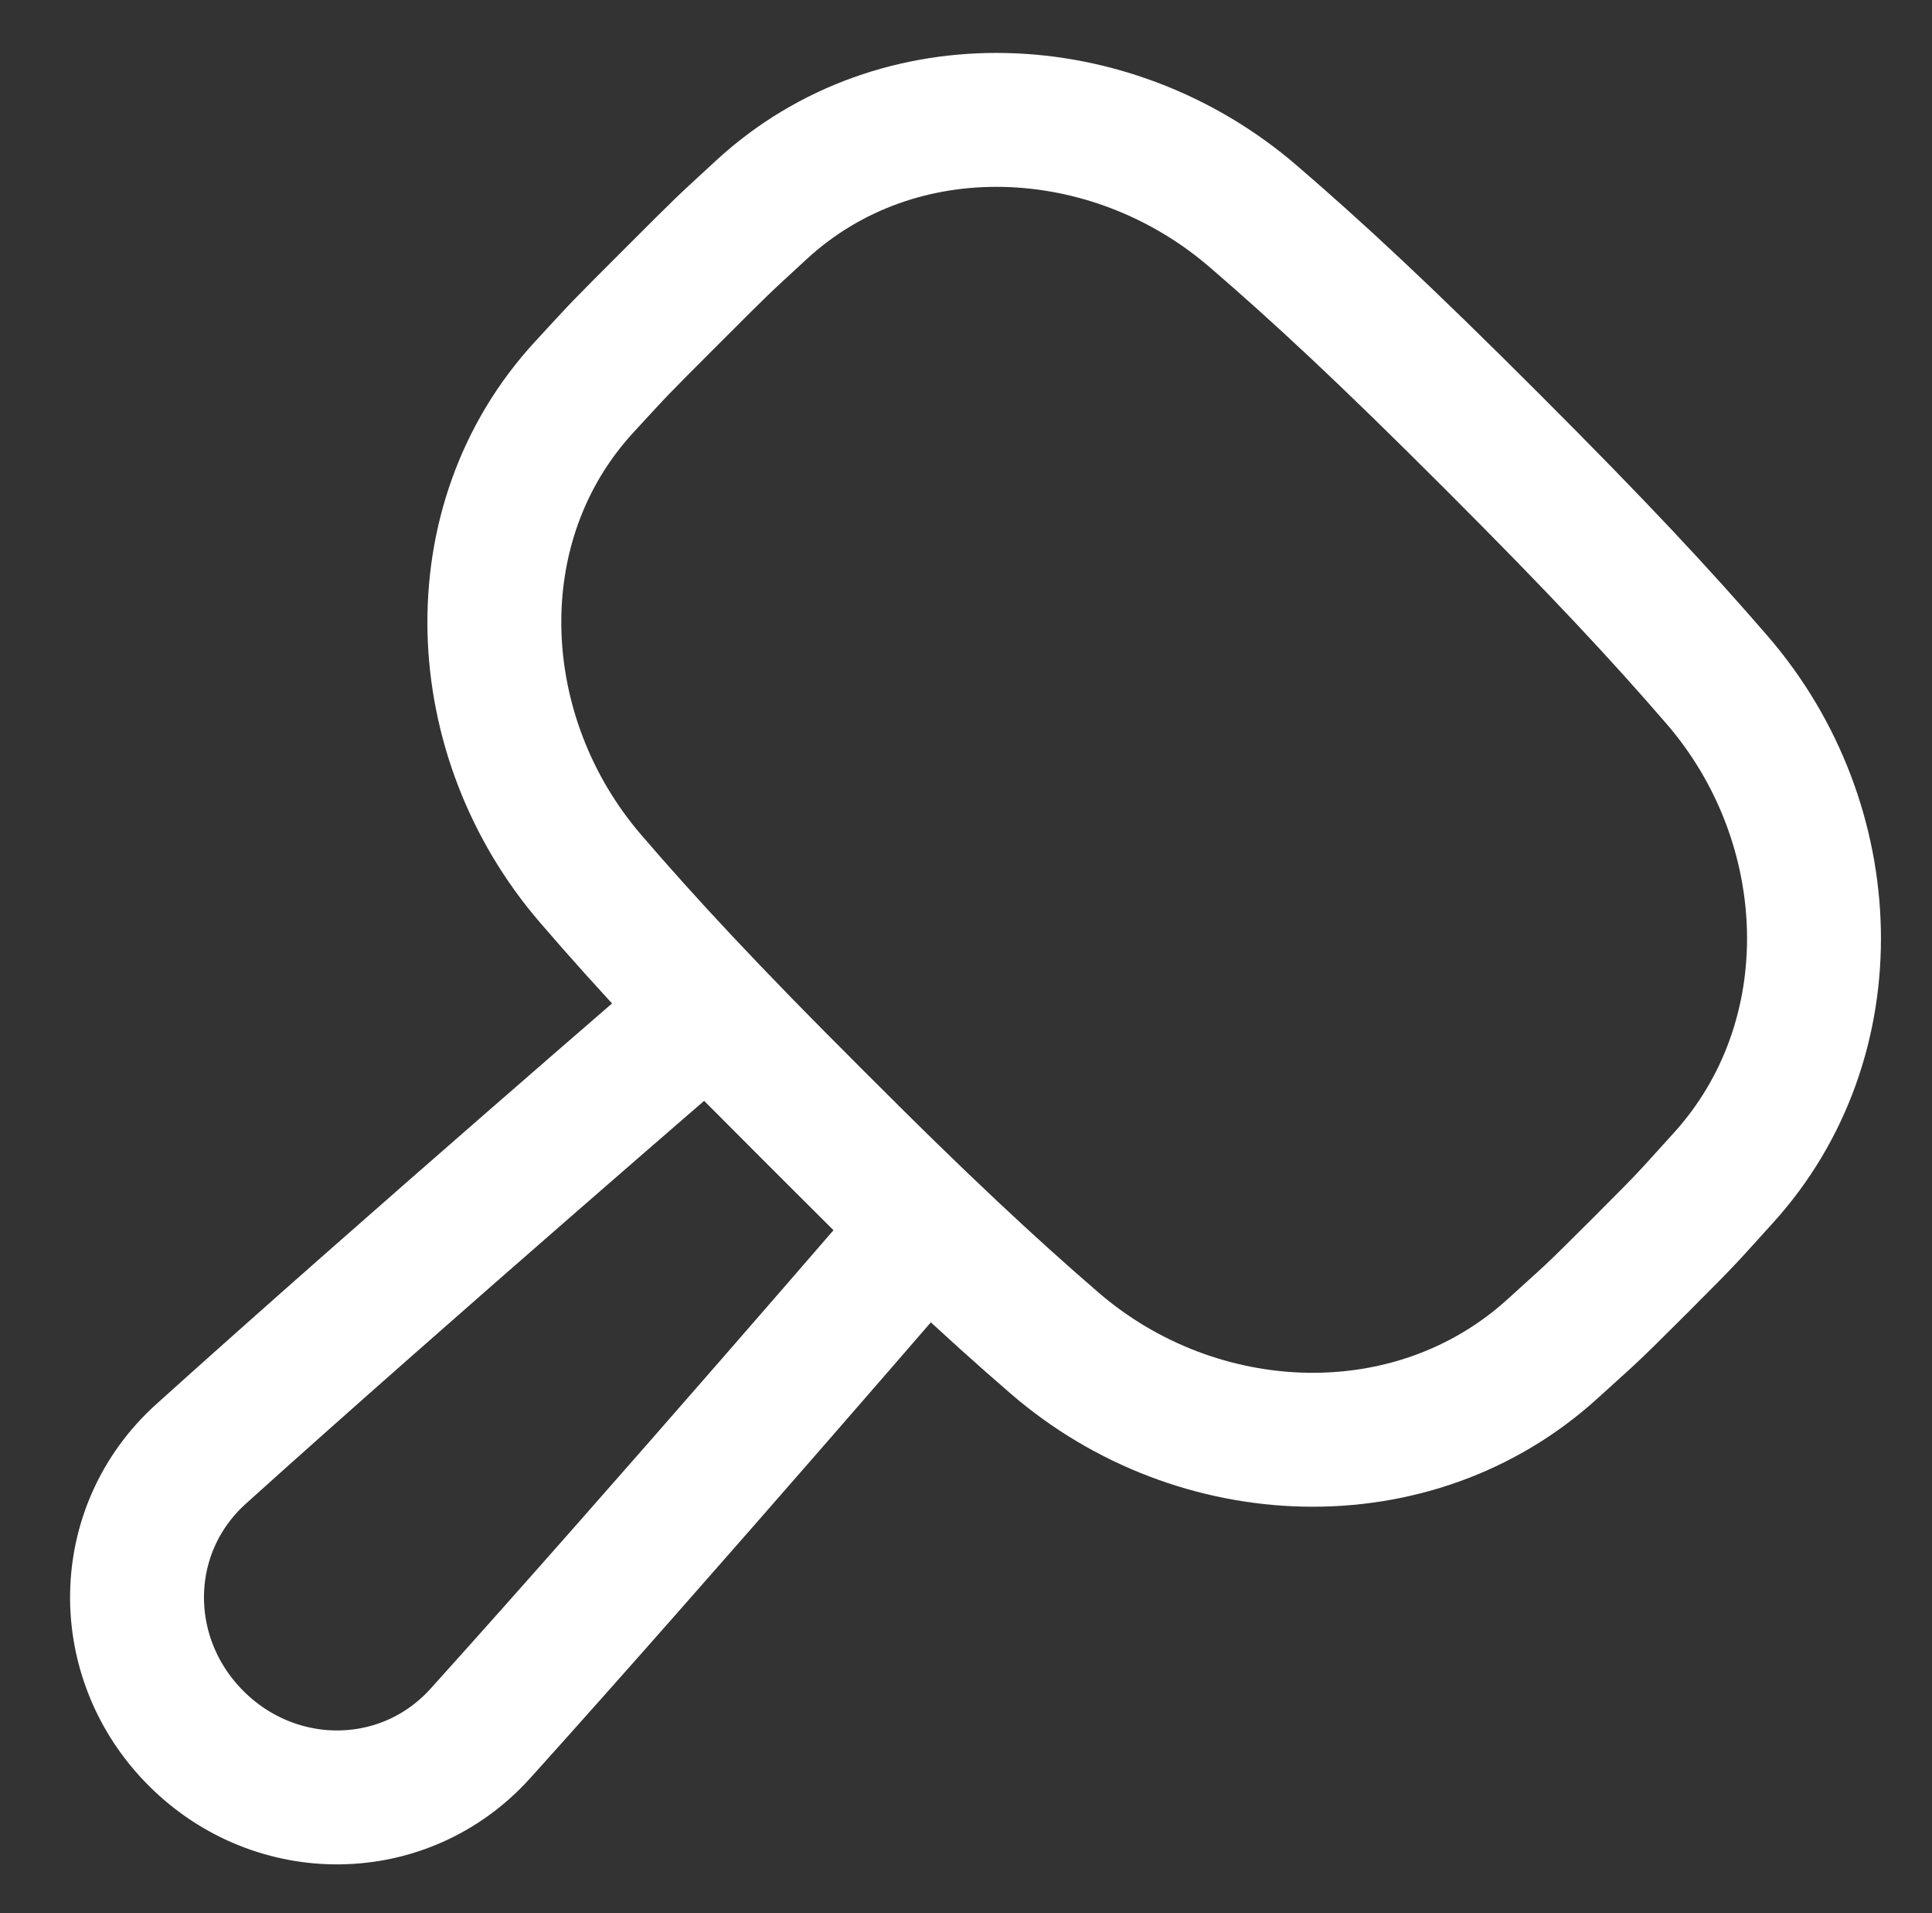 <svg width="101" height="100" viewBox="0 0 101 100" fill="none" xmlns="http://www.w3.org/2000/svg">
<rect x="0" y="0" width="101" height="100" fill="#333333" stroke="none"/>
<path d="M35.09 15.515C38.011 12.593 37.657 12.948 39.8 10.971C46.959 4.368 58.111 4.937 65.494 11.289C68.914 14.231 72.37 17.439 78.022 23.091C83.606 28.675 86.837 32.148 89.783 35.56C96.225 43.024 96.701 54.324 90.057 61.608C88.145 63.705 88.563 63.324 85.731 66.156C82.9 68.987 83.281 68.568 81.185 70.48C73.9 77.124 62.601 76.649 55.137 70.206C51.724 67.26 48.252 64.029 42.667 58.445C37.016 52.794 33.807 49.337 30.866 45.917C24.514 38.534 23.945 27.383 30.548 20.223C32.525 18.08 32.169 18.435 35.09 15.515Z" stroke="white" stroke-width="7"/>
<path d="M10.513 75.994C21.148 66.407 36.984 52.764 36.984 52.764L48.348 64.128C48.348 64.128 34.705 79.963 25.118 90.599C21.157 94.994 14.435 95.046 10.251 90.862C6.066 86.677 6.118 79.956 10.513 75.994Z" stroke="white" stroke-width="7" stroke-linecap="round" stroke-linejoin="round"/>
</svg>
